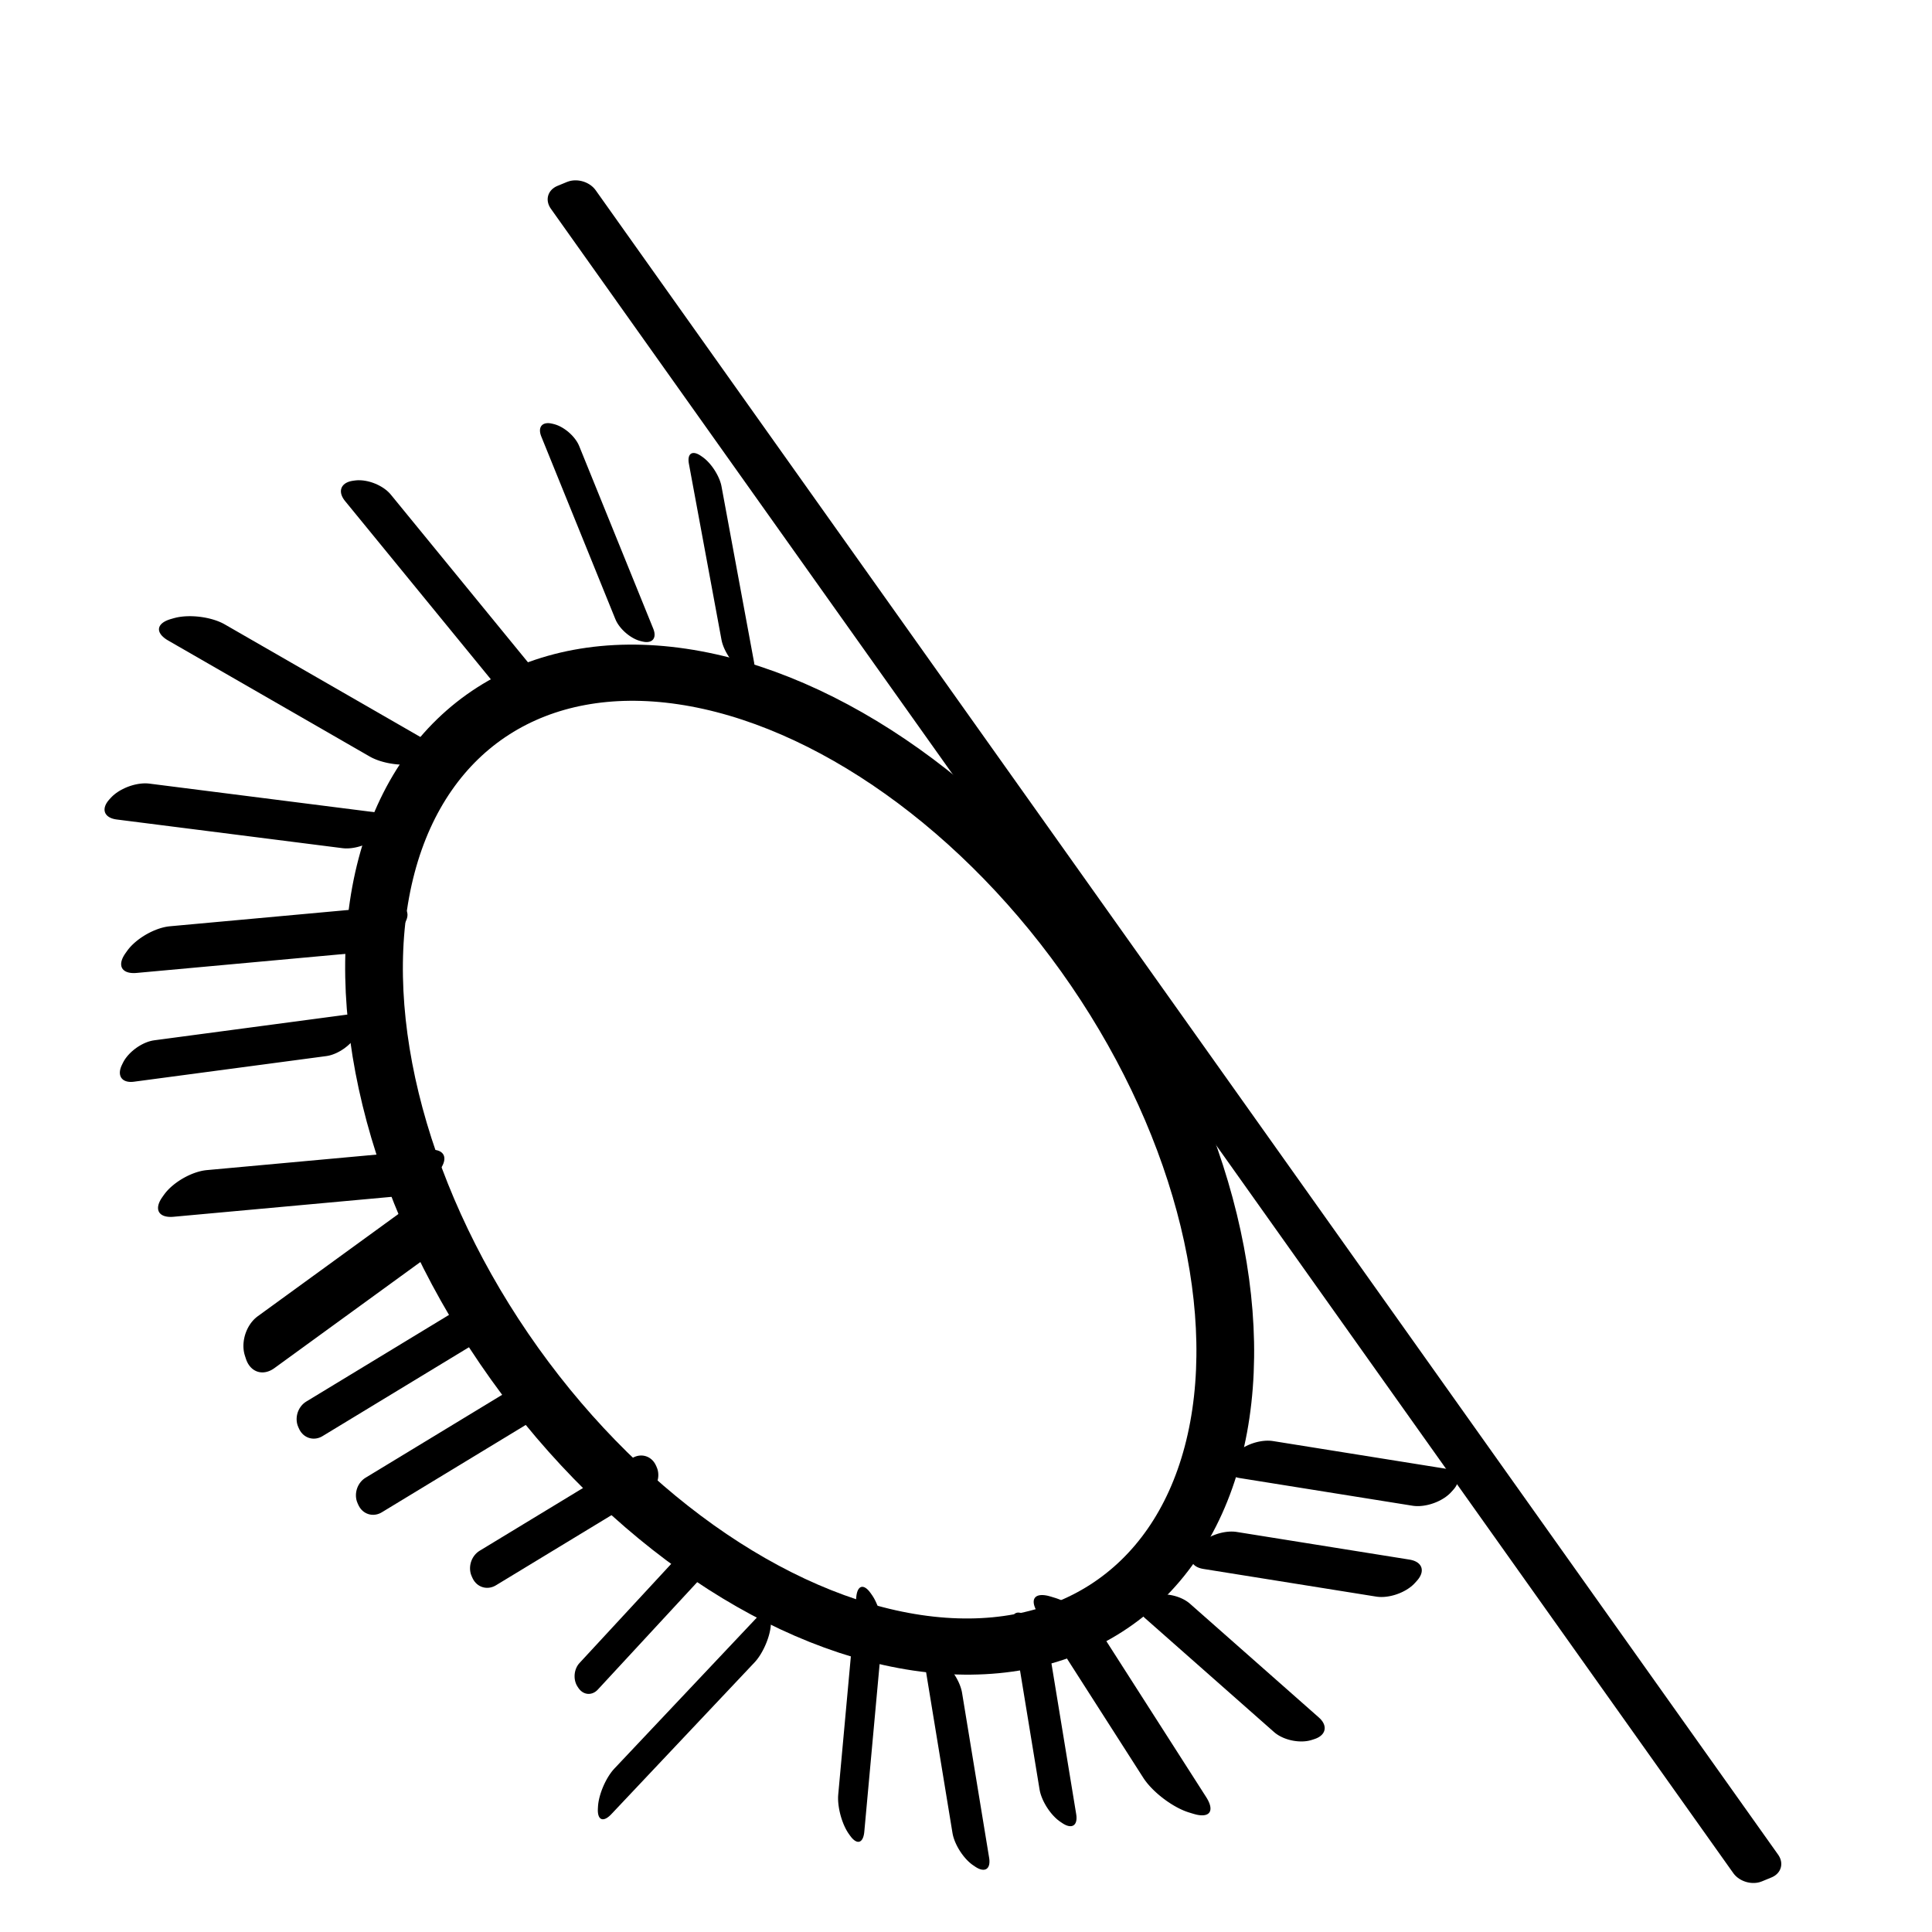 <?xml version="1.0" encoding="UTF-8" standalone="no"?>
<svg
   xmlns:dc="http://purl.org/dc/elements/1.1/"
   xmlns:cc="http://creativecommons.org/ns#"
   xmlns:rdf="http://www.w3.org/1999/02/22-rdf-syntax-ns#"
   xmlns:svg="http://www.w3.org/2000/svg"
   xmlns="http://www.w3.org/2000/svg"
   xmlns:sodipodi="http://sodipodi.sourceforge.net/DTD/sodipodi-0.dtd"
   xmlns:inkscape="http://www.inkscape.org/namespaces/inkscape"
   viewBox="0 0 48 48"
   version="1.1"
   id="svg4"
   sodipodi:docname="BursOrNeedles.svg"
   width="48"
   height="48"
   style="clip-rule:evenodd;fill-rule:evenodd;image-rendering:optimizeQuality;shape-rendering:geometricPrecision;text-rendering:geometricPrecision"
   inkscape:version="0.92.1 r15371">
  <defs
     id="defs8" />
  <sodipodi:namedview
     pagecolor="#ffffff"
     bordercolor="#666666"
     borderopacity="1"
     objecttolerance="10"
     gridtolerance="10"
     guidetolerance="10"
     inkscape:pageopacity="0"
     inkscape:pageshadow="2"
     inkscape:window-width="1366"
     inkscape:window-height="705"
     id="namedview6"
     showgrid="false"
     inkscape:zoom="5.4648886"
     inkscape:cx="20.89436"
     inkscape:cy="23.879639"
     inkscape:window-x="1358"
     inkscape:window-y="-8"
     inkscape:window-maximized="1"
     inkscape:current-layer="svg4" />
  <ellipse
     style="opacity:1;fill:none;fill-opacity:1;fill-rule:evenodd;stroke:#000000;stroke-width:1.415;stroke-linejoin:round;stroke-miterlimit:4;stroke-dasharray:none;stroke-dashoffset:0;stroke-opacity:1"
     id="path4495"
     cx="0.161"
     cy="34.985"
     rx="8.718"
     ry="13.496"
     transform="matrix(0.842,-0.539,0.564,0.826,0,0)"
     inkscape:transform-center-x="3.6957542"
     inkscape:transform-center-y="-0.60085151" />
  <rect
     style="clip-rule:evenodd;opacity:1;fill:none;fill-opacity:1;fill-rule:evenodd;stroke:#000000;stroke-width:0.938;stroke-linejoin:round;stroke-miterlimit:4;stroke-dasharray:none;stroke-dashoffset:0;stroke-opacity:1;image-rendering:optimizeQuality;shape-rendering:geometricPrecision;text-rendering:geometricPrecision"
     id="rect4497-3-0"
     width="0.049"
     height="4.454"
     x="21.415"
     y="-0.448"
     transform="matrix(0.821,0.571,0.182,0.983,0,0)" />
  <rect
     style="clip-rule:evenodd;opacity:1;fill:none;fill-opacity:1;fill-rule:evenodd;stroke:#000000;stroke-width:1.161;stroke-linejoin:round;stroke-miterlimit:4;stroke-dasharray:none;stroke-dashoffset:0;stroke-opacity:1;image-rendering:optimizeQuality;shape-rendering:geometricPrecision;text-rendering:geometricPrecision"
     id="rect4497-3-0-5"
     width="0.076"
     height="4.352"
     x="-36.817"
     y="56.553"
     transform="matrix(0.669,-0.743,0.987,0.158,0,0)" />
  <rect
     style="clip-rule:evenodd;opacity:1;fill:none;fill-opacity:1;fill-rule:evenodd;stroke:#000000;stroke-width:1.101;stroke-linejoin:round;stroke-miterlimit:4;stroke-dasharray:none;stroke-dashoffset:0;stroke-opacity:1;image-rendering:optimizeQuality;shape-rendering:geometricPrecision;text-rendering:geometricPrecision"
     id="rect4497-3-0-5-5"
     width="0.07"
     height="4.274"
     x="-12.592"
     y="54.597"
     transform="matrix(0.951,-0.309,0.75,0.662,0,0)" />
  <rect
     style="clip-rule:evenodd;opacity:1;fill:none;fill-opacity:1;fill-rule:evenodd;stroke:#000000;stroke-width:1.035;stroke-linejoin:round;stroke-miterlimit:4;stroke-dasharray:none;stroke-dashoffset:0;stroke-opacity:1;image-rendering:optimizeQuality;shape-rendering:geometricPrecision;text-rendering:geometricPrecision"
     id="rect4497-3-0-5-5-6"
     width="0.063"
     height="4.152"
     x="25.652"
     y="26.658"
     transform="matrix(0.829,0.559,0.162,0.987,0,0)" />
  <rect
     style="clip-rule:evenodd;opacity:1;fill:none;fill-opacity:1;fill-rule:evenodd;stroke:#000000;stroke-width:1.068;stroke-linejoin:round;stroke-miterlimit:4;stroke-dasharray:none;stroke-dashoffset:0;stroke-opacity:1;image-rendering:optimizeQuality;shape-rendering:geometricPrecision;text-rendering:geometricPrecision"
     id="rect4497-3-0-5-5-6-6"
     width="0.057"
     height="4.932"
     x="38.797"
     y="8.41"
     transform="matrix(0.576,0.818,-0.091,0.996,0,0)" />
  <rect
     style="clip-rule:evenodd;opacity:1;fill:none;fill-opacity:1;fill-rule:evenodd;stroke:#000000;stroke-width:1.148;stroke-linejoin:round;stroke-miterlimit:4;stroke-dasharray:none;stroke-dashoffset:0;stroke-opacity:1;image-rendering:optimizeQuality;shape-rendering:geometricPrecision;text-rendering:geometricPrecision"
     id="rect4497-3-0-5-5-6-6-4"
     width="0.057"
     height="5.655"
     x="-23.648"
     y="19.331"
     transform="matrix(0.672,-0.74,0.992,0.126,0,0)" />
  <rect
     style="clip-rule:evenodd;opacity:1;fill:none;fill-opacity:1;fill-rule:evenodd;stroke:#000000;stroke-width:1.101;stroke-linejoin:round;stroke-miterlimit:4;stroke-dasharray:none;stroke-dashoffset:0;stroke-opacity:1;image-rendering:optimizeQuality;shape-rendering:geometricPrecision;text-rendering:geometricPrecision"
     id="rect4497-3-0-5-5-6-6-4-4"
     width="0.048"
     height="6.154"
     x="-0.907"
     y="15.821"
     transform="matrix(0.99,-0.138,0.633,0.774,0,0)" />
  <rect
     style="clip-rule:evenodd;opacity:1;fill:none;fill-opacity:1;fill-rule:evenodd;stroke:#000000;stroke-width:1.084;stroke-linejoin:round;stroke-miterlimit:4;stroke-dasharray:none;stroke-dashoffset:0;stroke-opacity:1;image-rendering:optimizeQuality;shape-rendering:geometricPrecision;text-rendering:geometricPrecision"
     id="rect4497-3-0-5-5-6-6-4-4-7"
     width="0.06"
     height="4.823"
     x="-31.959"
     y="17.755"
     transform="matrix(0.439,-0.899,0.991,-0.132,0,0)" />
  <rect
     style="clip-rule:evenodd;opacity:1;fill:none;fill-opacity:1;fill-rule:evenodd;stroke:#000000;stroke-width:1.264;stroke-linejoin:round;stroke-miterlimit:4;stroke-dasharray:none;stroke-dashoffset:0;stroke-opacity:1;image-rendering:optimizeQuality;shape-rendering:geometricPrecision;text-rendering:geometricPrecision"
     id="rect4497-3-0-5-5-6-6-4-4-7-4"
     width="0.088"
     height="4.486"
     x="-32.489"
     y="-4.184"
     transform="matrix(-0.308,-0.952,0.809,-0.588,0,0)" />
  <rect
     style="clip-rule:evenodd;opacity:1;fill:none;fill-opacity:1;fill-rule:evenodd;stroke:#000000;stroke-width:0.904;stroke-linejoin:round;stroke-miterlimit:4;stroke-dasharray:none;stroke-dashoffset:0;stroke-opacity:1;image-rendering:optimizeQuality;shape-rendering:geometricPrecision;text-rendering:geometricPrecision"
     id="rect4497-3-0-5-5-6-6-4-4-7-4-4"
     width="0.045"
     height="4.439"
     x="-36.787"
     y="-7.459"
     transform="matrix(-0.426,-0.905,0.855,-0.519,0,0)" />
  <rect
     style="clip-rule:evenodd;opacity:1;fill:none;fill-opacity:1;fill-rule:evenodd;stroke:#000000;stroke-width:0.764;stroke-linejoin:round;stroke-miterlimit:4;stroke-dasharray:none;stroke-dashoffset:0;stroke-opacity:1;image-rendering:optimizeQuality;shape-rendering:geometricPrecision;text-rendering:geometricPrecision"
     id="rect4497-3-0-5-5-6-6-4-4-7-4-4-6"
     width="0.037"
     height="3.905"
     x="-39.97"
     y="-12"
     transform="matrix(-0.57,-0.822,0.679,-0.734,0,0)" />
  <rect
     style="clip-rule:evenodd;opacity:1;fill:none;fill-opacity:1;fill-rule:evenodd;stroke:#000000;stroke-width:0.904;stroke-linejoin:round;stroke-miterlimit:4;stroke-dasharray:none;stroke-dashoffset:0;stroke-opacity:1;image-rendering:optimizeQuality;shape-rendering:geometricPrecision;text-rendering:geometricPrecision"
     id="rect4497-3-0-5-5-6-6-4-4-7-4-4-4"
     width="0.045"
     height="4.439"
     x="-39.825"
     y="-5.657"
     transform="matrix(-0.426,-0.905,0.855,-0.519,0,0)" />
  <rect
     style="clip-rule:evenodd;opacity:1;fill:none;fill-opacity:1;fill-rule:evenodd;stroke:#000000;stroke-width:1.077;stroke-linejoin:round;stroke-miterlimit:4;stroke-dasharray:none;stroke-dashoffset:0;stroke-opacity:1;image-rendering:optimizeQuality;shape-rendering:geometricPrecision;text-rendering:geometricPrecision"
     id="rect4497-3-0-5-5-6-6-3"
     width="0.055"
     height="5.186"
     x="65.167"
     y="-33.463"
     transform="matrix(-0.064,0.998,-0.686,0.727,0,0)" />
  <rect
     style="clip-rule:evenodd;opacity:1;fill:none;fill-opacity:1;fill-rule:evenodd;stroke:#000000;stroke-width:1.342;stroke-linejoin:round;stroke-miterlimit:4;stroke-dasharray:none;stroke-dashoffset:0;stroke-opacity:1;image-rendering:optimizeQuality;shape-rendering:geometricPrecision;text-rendering:geometricPrecision"
     id="rect4497-3-0-5-5-6-6-4-4-7-4-6"
     width="0.08"
     height="5.544"
     x="-39.513"
     y="27.688"
     transform="matrix(0.579,-0.815,0.996,-0.091,0,0)" />
  <rect
     style="clip-rule:evenodd;opacity:1;fill:none;fill-opacity:1;fill-rule:evenodd;stroke:#000000;stroke-width:1.342;stroke-linejoin:round;stroke-miterlimit:4;stroke-dasharray:none;stroke-dashoffset:0;stroke-opacity:1;image-rendering:optimizeQuality;shape-rendering:geometricPrecision;text-rendering:geometricPrecision"
     id="rect4497-3-0-5-5-6-6-4-4-7-4-6-5"
     width="0.08"
     height="5.544"
     x="-31.454"
     y="22.083"
     transform="matrix(0.579,-0.815,0.996,-0.091,0,0)" />
  <rect
     style="clip-rule:evenodd;opacity:1;fill:none;fill-opacity:1;fill-rule:evenodd;stroke:#000000;stroke-width:0.927;stroke-linejoin:round;stroke-miterlimit:4;stroke-dasharray:none;stroke-dashoffset:0;stroke-opacity:1;image-rendering:optimizeQuality;shape-rendering:geometricPrecision;text-rendering:geometricPrecision"
     id="rect4497-3-0-5-5-6-6-4-4-7-4-6-5-6"
     width="0.043"
     height="4.898"
     x="10.848"
     y="8.976"
     transform="matrix(0.97,0.243,0.376,0.927,0,0)" />
  <rect
     style="clip-rule:evenodd;opacity:1;fill:none;fill-opacity:1;fill-rule:evenodd;stroke:#000000;stroke-width:1.38;stroke-linejoin:round;stroke-miterlimit:4;stroke-dasharray:none;stroke-dashoffset:0;stroke-opacity:1;image-rendering:optimizeQuality;shape-rendering:geometricPrecision;text-rendering:geometricPrecision"
     id="rect4497-3-0-5-5-6-6-4-4-7-4-6-5-6-1"
     width="0.081"
     height="5.775"
     x="-15.623"
     y="22.902"
     transform="matrix(0.961,-0.275,0.867,0.499,0,0)" />
  <rect
     style="clip-rule:evenodd;opacity:1;fill:none;fill-opacity:1;fill-rule:evenodd;stroke:#000000;stroke-width:0.946;stroke-linejoin:round;stroke-miterlimit:4;stroke-dasharray:none;stroke-dashoffset:0;stroke-opacity:1;image-rendering:optimizeQuality;shape-rendering:geometricPrecision;text-rendering:geometricPrecision"
     id="rect4497-6-4"
     width="0.258"
     height="50.739"
     x="8.838"
     y="10.272"
     transform="matrix(0.925,-0.381,0.579,0.815,0,0)" />
  <rect
     style="clip-rule:evenodd;opacity:1;fill:none;fill-opacity:1;fill-rule:evenodd;stroke:#000000;stroke-width:1.161;stroke-linejoin:round;stroke-miterlimit:4;stroke-dasharray:none;stroke-dashoffset:0;stroke-opacity:1;image-rendering:optimizeQuality;shape-rendering:geometricPrecision;text-rendering:geometricPrecision"
     id="rect4497-3-0-5-2"
     width="0.076"
     height="4.352"
     x="-39.643"
     y="57.555"
     transform="matrix(0.669,-0.743,0.987,0.158,0,0)" />
  <rect
     style="clip-rule:evenodd;opacity:1;fill:none;fill-opacity:1;fill-rule:evenodd;stroke:#000000;stroke-width:1.035;stroke-linejoin:round;stroke-miterlimit:4;stroke-dasharray:none;stroke-dashoffset:0;stroke-opacity:1;image-rendering:optimizeQuality;shape-rendering:geometricPrecision;text-rendering:geometricPrecision"
     id="rect4497-3-0-5-5-6-3"
     width="0.063"
     height="4.152"
     x="22.477"
     y="29.553"
     transform="matrix(0.829,0.559,0.162,0.987,0,0)" />
  <rect
     style="clip-rule:evenodd;opacity:1;fill:none;fill-opacity:1;fill-rule:evenodd;stroke:#000000;stroke-width:1.517;stroke-linejoin:round;stroke-miterlimit:4;stroke-dasharray:none;stroke-dashoffset:0;stroke-opacity:1;image-rendering:optimizeQuality;shape-rendering:geometricPrecision;text-rendering:geometricPrecision"
     id="rect4497-3-0-5-5-5"
     width="0.117"
     height="4.853"
     x="0.928"
     y="47.545"
     transform="matrix(0.956,0.293,0.539,0.842,0,0)" />
  <rect
     style="clip-rule:evenodd;opacity:1;fill:none;fill-opacity:1;fill-rule:evenodd;stroke:#000000;stroke-width:0.904;stroke-linejoin:round;stroke-miterlimit:4;stroke-dasharray:none;stroke-dashoffset:0;stroke-opacity:1;image-rendering:optimizeQuality;shape-rendering:geometricPrecision;text-rendering:geometricPrecision"
     id="rect4497-3-0-5-5-6-6-4-4-7-4-4-4-3"
     width="0.045"
     height="4.439"
     x="-34.392"
     y="-7.989"
     transform="matrix(-0.426,-0.905,0.855,-0.519,0,0)" />
</svg>
